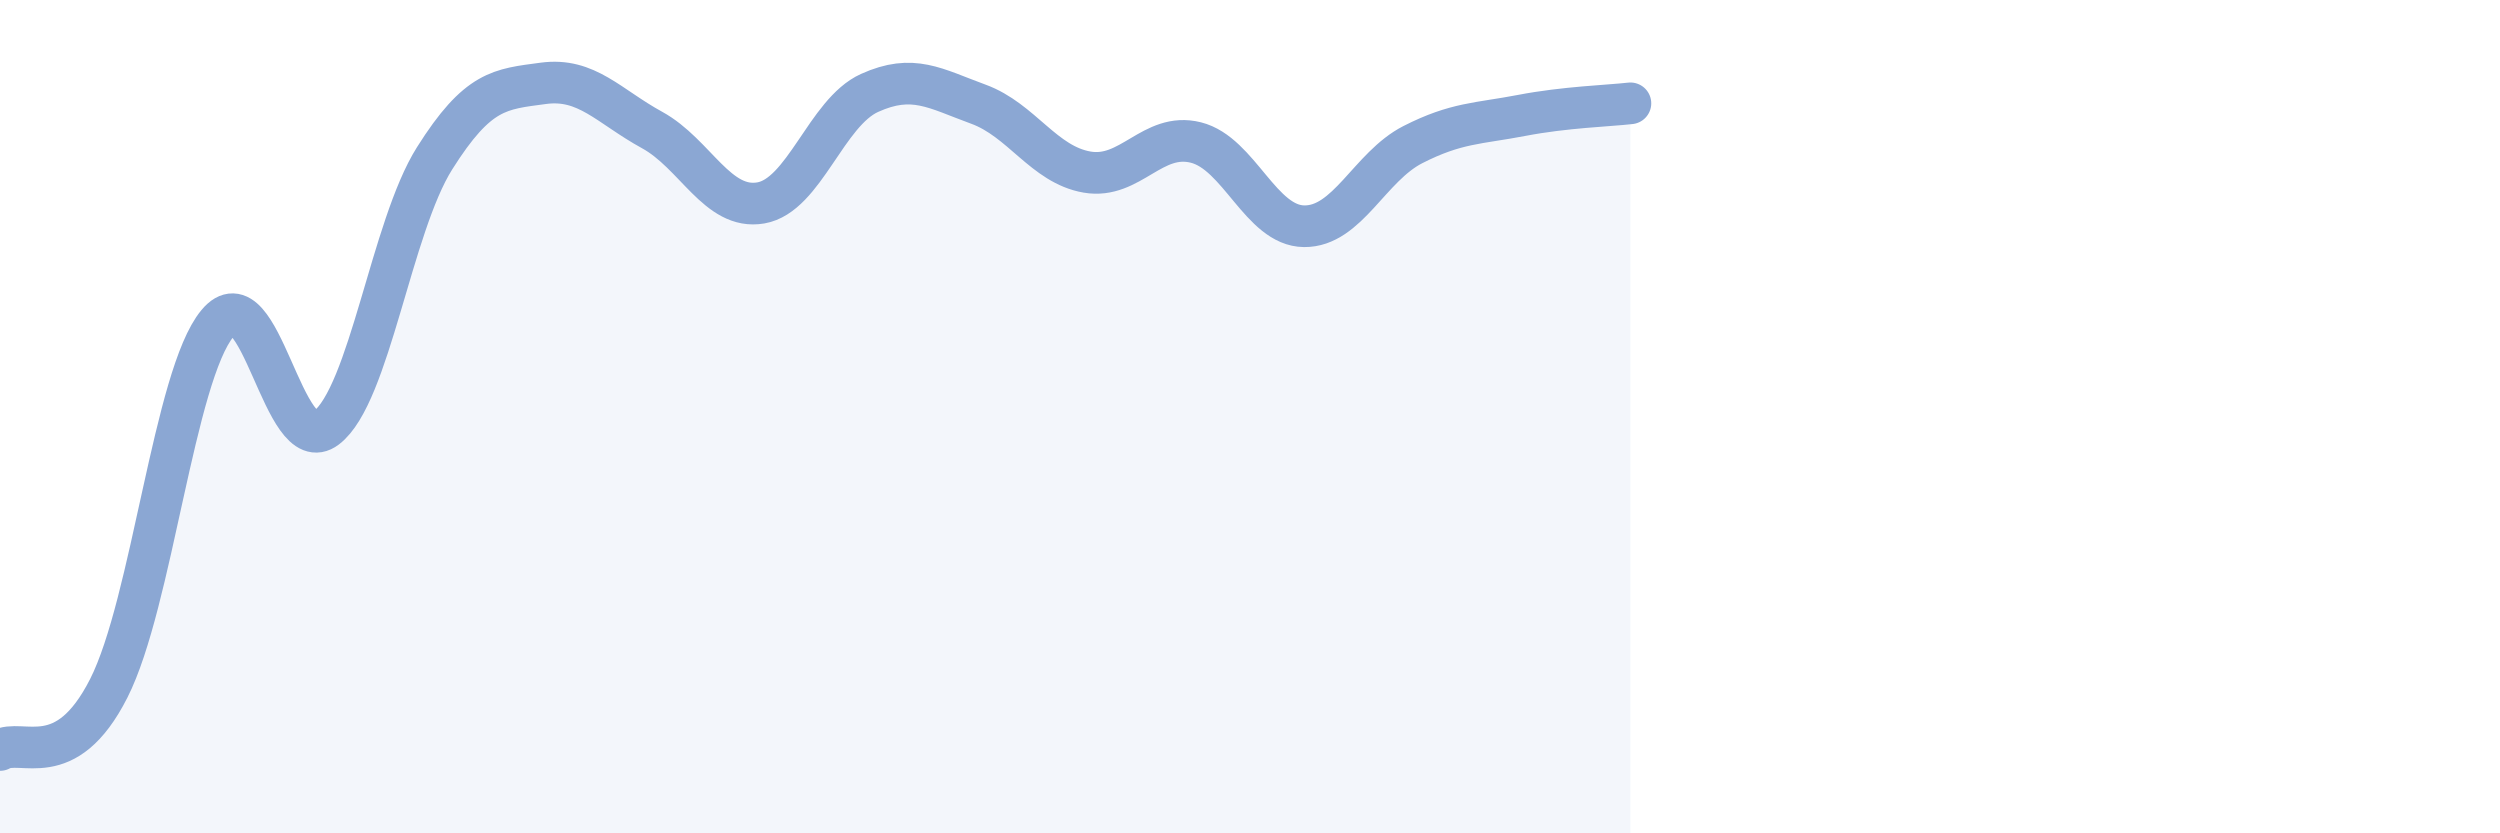 
    <svg width="60" height="20" viewBox="0 0 60 20" xmlns="http://www.w3.org/2000/svg">
      <path
        d="M 0,18 C 0.52,17.7 1.57,18.57 2.61,16.52 C 3.65,14.47 4.18,9.01 5.22,7.76 C 6.26,6.51 6.79,11.06 7.83,10.27 C 8.87,9.48 9.39,5.45 10.43,3.8 C 11.47,2.15 12,2.14 13.04,2 C 14.08,1.86 14.61,2.55 15.65,3.12 C 16.69,3.69 17.22,5.05 18.26,4.87 C 19.3,4.69 19.83,2.7 20.87,2.23 C 21.91,1.76 22.44,2.12 23.48,2.5 C 24.52,2.88 25.05,3.95 26.09,4.13 C 27.13,4.31 27.66,3.16 28.7,3.42 C 29.74,3.68 30.26,5.42 31.3,5.43 C 32.34,5.44 32.87,4 33.91,3.47 C 34.95,2.94 35.48,2.97 36.52,2.77 C 37.56,2.57 38.61,2.54 39.13,2.48L39.13 20L0 20Z"
        fill="#8ba7d3"
        opacity="0.1"
        stroke-linecap="round"
        stroke-linejoin="round"
      />
      <path
        d="M 0,18 C 0.52,17.7 1.57,18.57 2.61,16.52 C 3.65,14.47 4.18,9.01 5.22,7.76 C 6.26,6.51 6.79,11.06 7.83,10.27 C 8.87,9.48 9.39,5.45 10.43,3.8 C 11.47,2.15 12,2.14 13.04,2 C 14.08,1.86 14.61,2.55 15.65,3.12 C 16.69,3.69 17.22,5.05 18.26,4.87 C 19.3,4.69 19.83,2.7 20.87,2.23 C 21.91,1.76 22.44,2.12 23.48,2.5 C 24.52,2.88 25.05,3.95 26.09,4.13 C 27.13,4.31 27.66,3.16 28.7,3.42 C 29.74,3.68 30.26,5.42 31.3,5.43 C 32.34,5.44 32.87,4 33.91,3.47 C 34.95,2.94 35.48,2.97 36.52,2.77 C 37.56,2.57 38.61,2.54 39.13,2.48"
        stroke="#8ba7d3"
        stroke-width="1"
        fill="none"
        stroke-linecap="round"
        stroke-linejoin="round"
      />
    </svg>
  